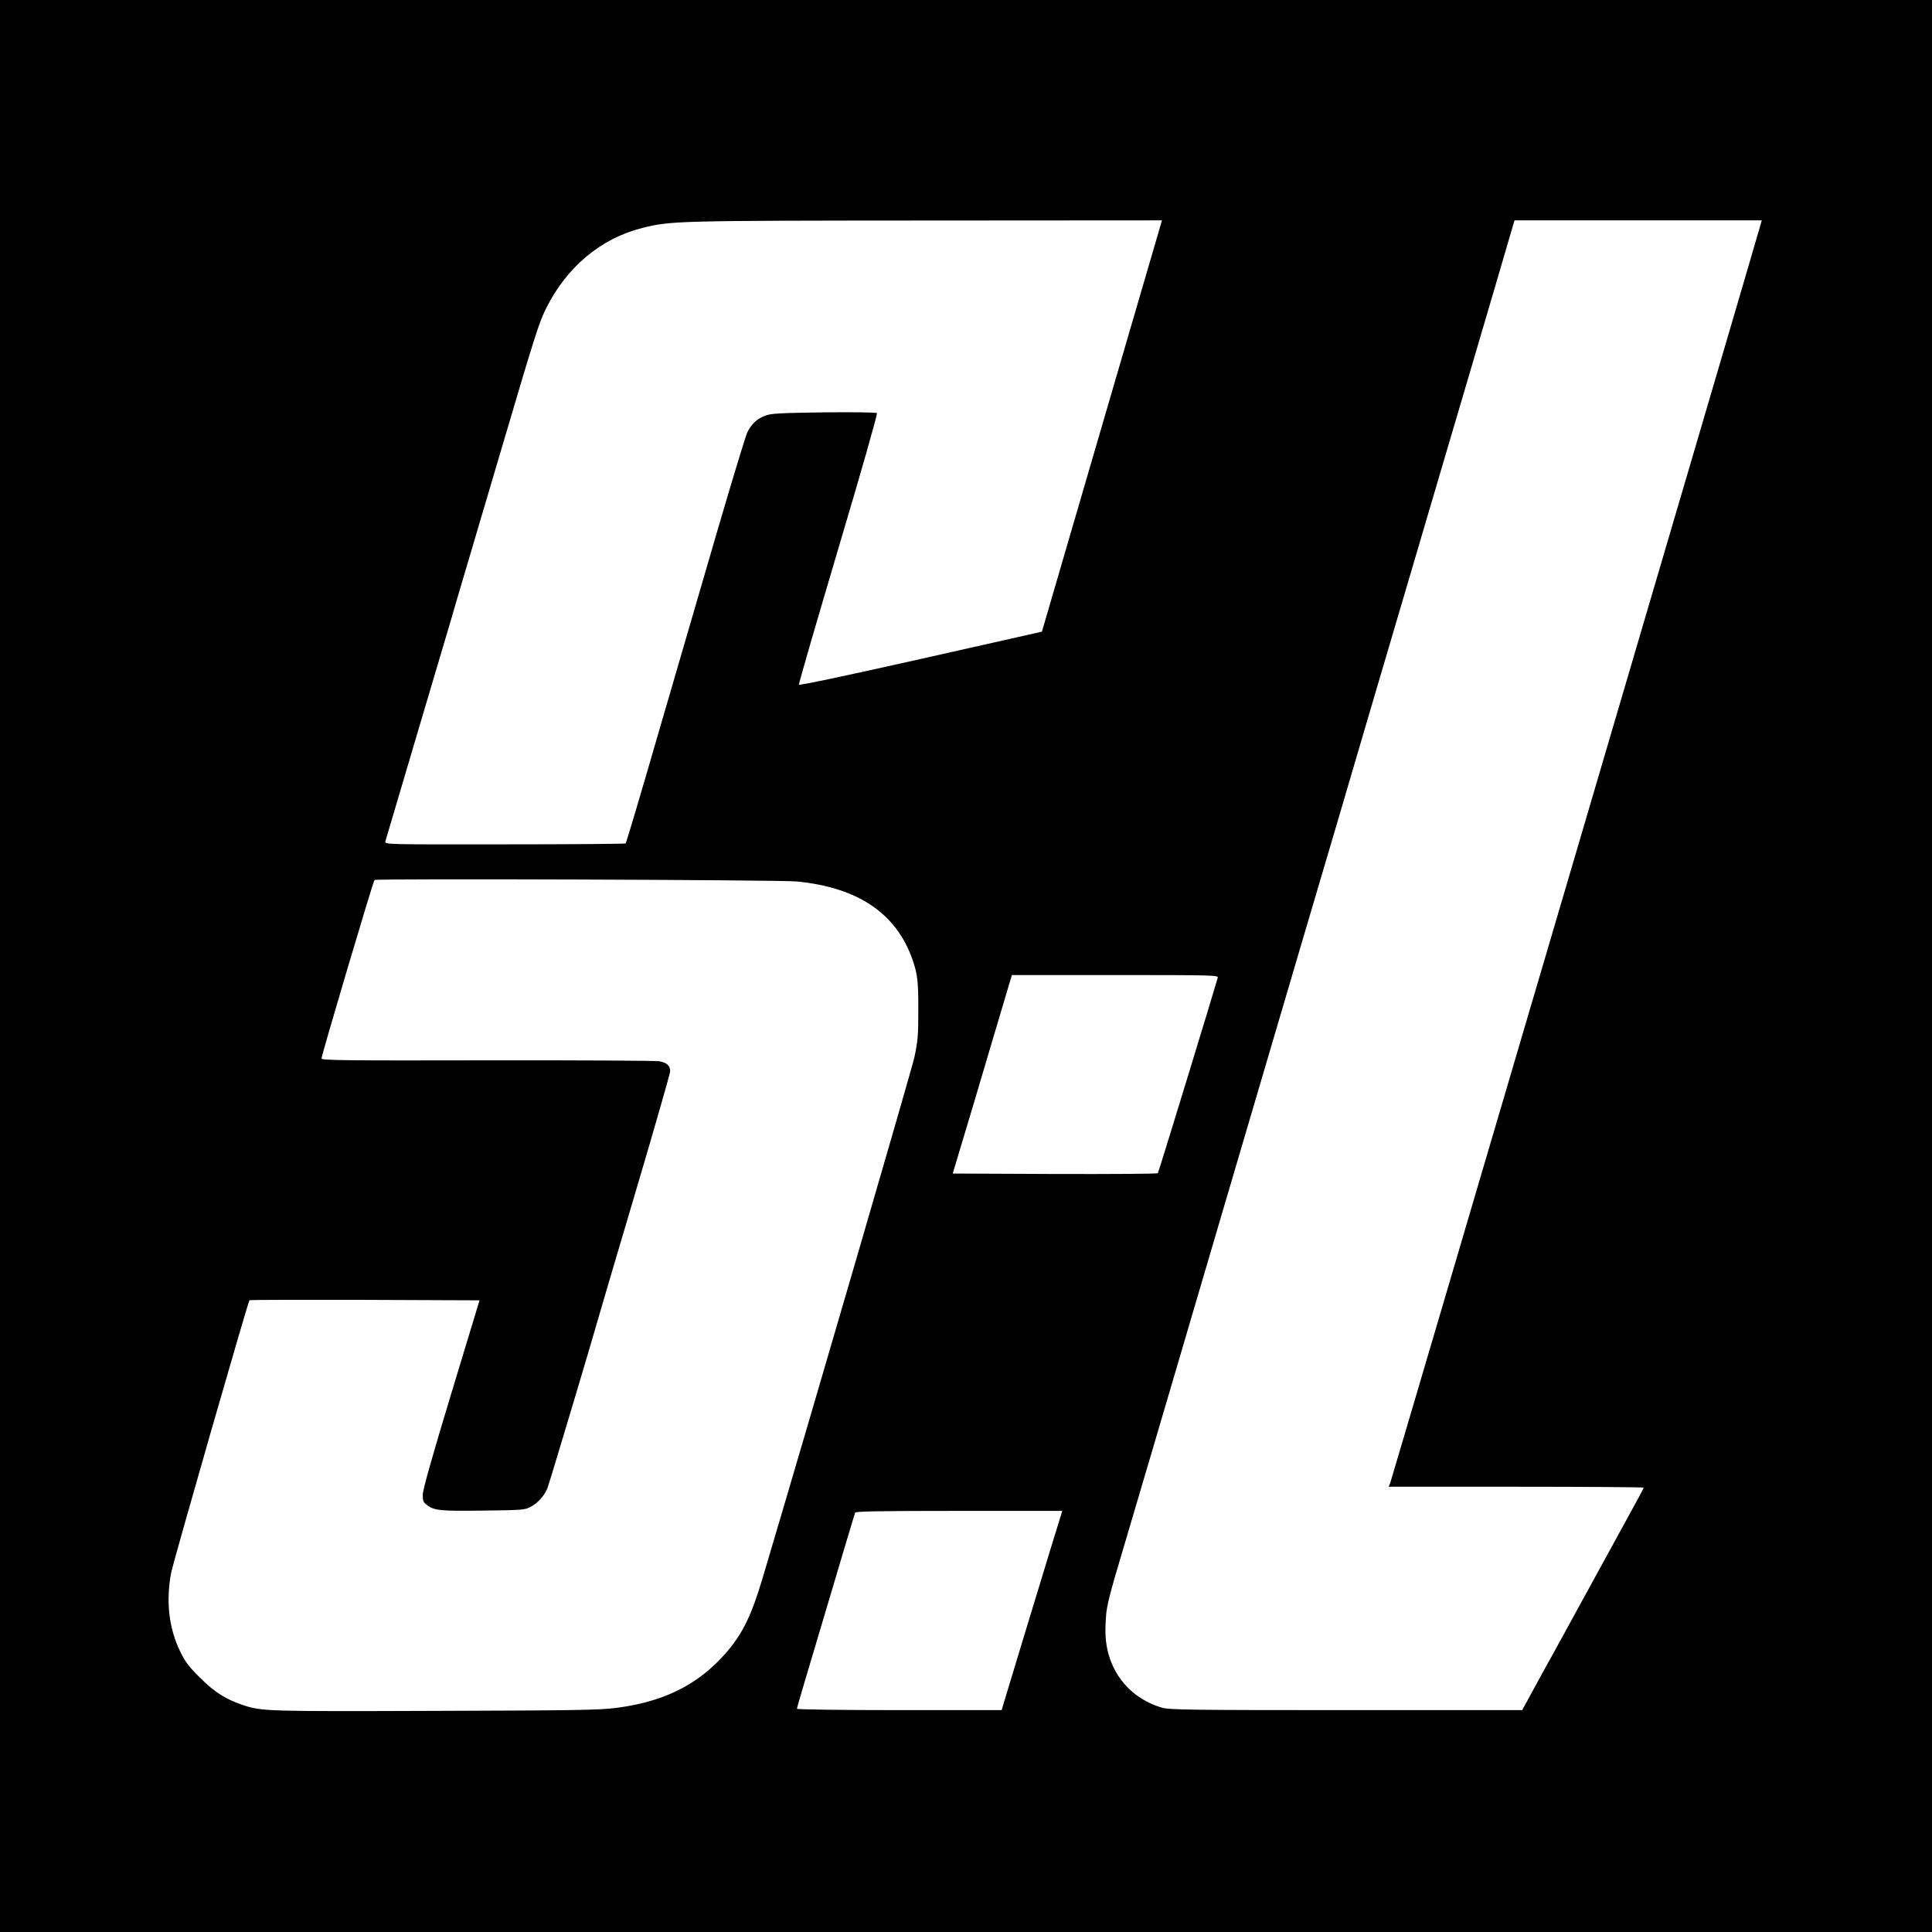 <svg version="1" xmlns="http://www.w3.org/2000/svg" width="1706.667" height="1706.667" viewBox="0 0 1280 1280"><path d="M0 640v640h1280V0H0v640zm768.9-490.8c-.5 1.8-18.4 63.1-39.8 136.3l-38.8 133-80.4 18.1c-50.4 11.3-80.5 17.7-80.6 17-.2-.6 11.6-41.2 26.1-90.1 14.6-49 26.1-89.4 25.6-89.8-.4-.5-16.3-.7-35.1-.5-29.3.4-35.1.7-38.9 2.2-5.6 2.1-9.3 5.6-12 11.3-1.1 2.5-10.4 32.9-20.5 67.6-10.1 34.8-27.6 94.9-38.9 133.5-11.2 38.7-20.7 70.7-21.1 71-.3.3-36.3.6-80.1.6-79 .1-79.5.1-79.1-1.9.3-1.1 9.6-32.6 20.7-70s21.3-71.8 22.7-76.5c1.3-4.7 5.3-18.2 8.8-30 3.5-11.8 14.8-49.9 25-84.5 21.5-72.9 24.5-82.5 29.2-92 13.7-27.6 36.4-46.6 63.9-53.5 18.8-4.7 22.3-4.8 188.1-4.9l156.1-.1-.9 3.2zm397.7-1c-1.5 6.2-244.8 832.6-245.6 834.5l-1 2.3h84.5c46.5 0 84.5.3 84.5.6s-4 7.9-8.9 16.7c-29 53-43.1 78.7-50 91.3-3.1 5.5-9.2 16.6-13.6 24.7l-8 14.7H891.9c-103.8 0-117.1-.2-122-1.6-23.7-7-38.3-27.5-37.5-53 .5-14.4.3-13.8 14.6-61.9 3.3-11 30.1-101.9 59.5-202 61.1-207.4 57.9-196.6 79.9-271 9-30.8 29.1-99 44.6-151.5s36-122.3 45.7-155c9.6-32.7 19.6-66.6 22.1-75.3l4.6-15.7h163.8l-.6 2.2zM528 584c40.6 4 65.9 21.2 76.6 51.9 3.3 9.6 3.9 14.3 3.8 34.6 0 15.6-.4 19.6-2.6 30-2.1 9.3-67.1 232.5-100.4 344.5-8.3 27.9-14.5 39.8-28.2 54.2-17.4 18.2-39.2 28.5-68.7 32.3-11.3 1.5-26.9 1.7-120.5 2-112.9.4-114.6.3-127.5-4-11-3.7-18.8-8.7-28-18-7.4-7.3-9.9-10.6-13.2-17.5-7.4-15.2-9.5-33.3-5.9-52 1.4-7.3 50.9-179.6 51.9-180.6.2-.2 34.6-.3 76.4-.2l76 .3-18.8 62c-12.4 40.9-18.8 63.6-18.8 66.7-.1 3.9.3 5 2.5 6.7 4.9 3.9 8.7 4.3 37.4 3.9 26.1-.3 27.7-.4 31.6-2.5 4.8-2.6 8.8-7 11-12.1 1.2-2.9 29.3-96.8 33.9-113.2.7-2.5 11.6-39.7 24.4-82.7 12.7-42.9 23.1-79.2 23.1-80.5 0-3.8-2.1-5.7-7.2-6.7-2.6-.4-54-.7-114.3-.6-93.8.2-109.5 0-109.5-1.2 0-2.2 34.3-117.7 35.1-118.3 1.4-1 269.3-.1 279.9 1zm278.8 63.7c-2.5 9-39.2 129-39.7 129.6-.4.4-31.1.6-68.3.5l-67.6-.3 5.7-19c3.2-10.5 12-40 19.6-65.8l13.9-46.7h68.4c64.7 0 68.4.1 68 1.7zm-109.4 374c-3.5 11.5-12.5 41.2-20.1 66l-13.7 45.3h-67.8c-37.3 0-67.8-.4-67.8-.9 0-.4 2.2-8.2 4.9-17.2s9.7-32.6 15.6-52.4c10-33.8 17.1-57.4 18-60.3.3-.9 15-1.2 68.8-1.2h68.5l-6.4 20.7z"/></svg>